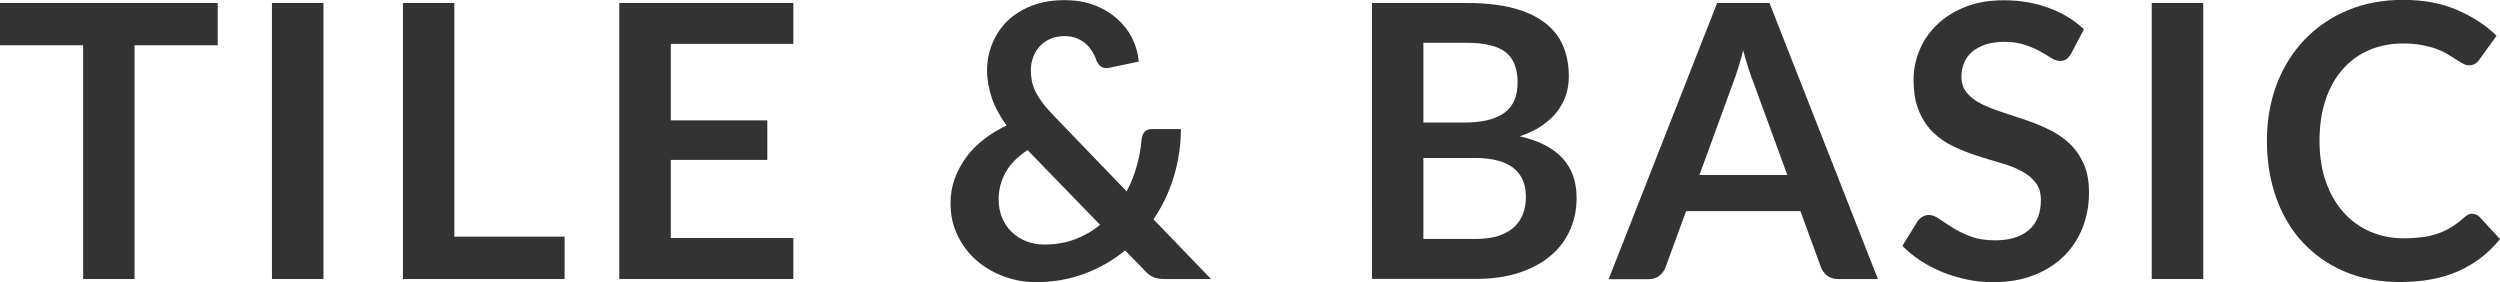 <?xml version="1.0" encoding="UTF-8"?><svg id="_レイヤー_2" xmlns="http://www.w3.org/2000/svg" width="183.4" height="20.69" viewBox="0 0 183.4 20.69"><defs><style>.cls-1{fill:#333;}</style></defs><g id="_パーツ"><path class="cls-1" d="M15.97,3.32h-6.1v17.15h-3.77V3.32H0V.22h15.97v3.09Z"/><path class="cls-1" d="M23.73,20.47h-3.78V.22h3.78v20.24Z"/><path class="cls-1" d="M41.42,17.36v3.11h-11.86V.22h3.77v17.14h8.09Z"/><path class="cls-1" d="M49.21,3.22v5.61h7.08v2.9h-7.08v5.73h8.99v3.01h-12.77V.22h12.77v3h-8.99Z"/><path class="cls-1" d="M88.88,20.47h-3.39c-.35,0-.64-.04-.86-.13-.22-.08-.45-.26-.69-.53l-1.4-1.44c-.89.73-1.88,1.3-2.98,1.71-1.1.41-2.29.62-3.57.62-.77,0-1.54-.13-2.29-.4-.75-.27-1.42-.65-2.01-1.15-.59-.5-1.06-1.11-1.42-1.83s-.54-1.52-.54-2.42c0-.63.1-1.23.31-1.8.21-.56.49-1.09.85-1.58.36-.49.8-.92,1.3-1.31.5-.39,1.05-.72,1.65-1-.5-.7-.87-1.38-1.09-2.05-.22-.67-.34-1.33-.34-1.99,0-.7.13-1.36.39-1.99s.63-1.18,1.11-1.65c.49-.47,1.08-.84,1.79-1.11.71-.28,1.51-.41,2.41-.41.82,0,1.56.13,2.2.38.65.25,1.2.59,1.67,1.01.46.42.83.9,1.09,1.44.27.54.42,1.1.47,1.68l-2.2.46c-.41.08-.71-.09-.9-.53-.08-.24-.19-.47-.33-.69-.13-.22-.3-.41-.48-.57-.19-.16-.41-.29-.66-.39s-.54-.15-.87-.15c-.39,0-.74.07-1.05.2-.31.14-.57.32-.78.55-.21.23-.37.49-.48.8-.11.3-.17.62-.17.96,0,.28.03.55.08.81.06.26.15.52.28.78.13.26.3.53.51.81.21.28.47.57.78.89l5.38,5.59c.31-.59.56-1.21.74-1.86.19-.65.31-1.32.36-1.99.03-.21.1-.39.22-.52.12-.13.29-.2.5-.2h2.16c0,1.23-.19,2.41-.53,3.53-.35,1.12-.84,2.15-1.48,3.09l4.24,4.4ZM75.4,11c-.75.49-1.29,1.03-1.63,1.65-.34.61-.51,1.27-.51,1.97,0,.51.09.98.27,1.39.18.41.42.76.72,1.04.3.28.66.5,1.06.66.41.15.84.23,1.29.23.82,0,1.57-.13,2.25-.38.68-.26,1.3-.61,1.85-1.07l-5.31-5.47Z"/><path class="cls-1" d="M107.63.22c1.33,0,2.46.13,3.4.38.94.25,1.71.61,2.32,1.08.6.47,1.04,1.03,1.32,1.69.28.66.42,1.41.42,2.24,0,.48-.07.93-.21,1.36s-.36.84-.65,1.22c-.29.38-.67.72-1.12,1.03-.45.31-.99.57-1.62.78,2.78.63,4.17,2.13,4.17,4.51,0,.86-.16,1.65-.49,2.38-.33.73-.8,1.36-1.43,1.88-.62.53-1.4.94-2.31,1.24-.91.3-1.96.45-3.14.45h-7.64V.22h6.97ZM104.42,3.14v5.85h3c1.29,0,2.26-.23,2.92-.7.66-.47.99-1.21.99-2.23s-.3-1.81-.9-2.25-1.53-.67-2.8-.67h-3.21ZM108.23,17.53c.7,0,1.29-.08,1.76-.25.48-.17.86-.39,1.14-.67s.49-.61.62-.98c.13-.37.19-.77.19-1.19s-.07-.83-.21-1.18c-.14-.35-.36-.65-.66-.9-.3-.25-.68-.44-1.16-.57-.47-.13-1.04-.2-1.7-.2h-3.79v5.94h3.81Z"/><path class="cls-1" d="M137.76,20.47h-2.91c-.33,0-.59-.08-.8-.24-.21-.16-.36-.37-.46-.61l-1.51-4.13h-8.39l-1.51,4.13c-.07.21-.22.41-.43.59-.21.18-.48.27-.8.27h-2.94L125.97.22h3.84l7.95,20.24ZM131.11,12.82l-2.46-6.73c-.12-.3-.25-.65-.38-1.06-.13-.41-.26-.85-.39-1.33-.12.48-.25.92-.38,1.34-.13.42-.26.78-.38,1.09l-2.45,6.71h6.44Z"/><path class="cls-1" d="M151.95,3.91c-.11.2-.23.34-.36.43-.13.09-.28.13-.47.13-.2,0-.41-.07-.64-.22-.23-.14-.5-.31-.82-.48-.32-.18-.69-.34-1.11-.48-.42-.14-.93-.22-1.5-.22-.52,0-.98.06-1.37.19-.39.13-.72.3-.99.53-.27.22-.46.49-.6.8-.13.31-.2.66-.2,1.03,0,.48.13.87.4,1.19.27.32.62.59,1.06.81.44.22.94.42,1.5.6.56.18,1.13.37,1.72.57.59.2,1.16.43,1.72.7s1.06.6,1.5,1.01.79.9,1.06,1.49c.27.59.4,1.3.4,2.14,0,.91-.16,1.77-.47,2.57-.31.8-.77,1.49-1.37,2.09-.6.59-1.34,1.06-2.21,1.4s-1.86.51-2.98.51c-.64,0-1.28-.06-1.9-.19s-1.22-.31-1.8-.54c-.57-.23-1.11-.51-1.62-.84-.5-.33-.95-.69-1.34-1.09l1.11-1.81c.09-.13.21-.24.36-.33.15-.09.31-.13.48-.13.23,0,.49.1.76.29.27.19.59.4.97.64.37.23.81.45,1.31.64.5.19,1.1.29,1.8.29,1.07,0,1.9-.25,2.49-.76.59-.51.88-1.24.88-2.19,0-.53-.13-.97-.4-1.3-.27-.34-.62-.62-1.06-.85-.44-.23-.94-.42-1.5-.58-.56-.16-1.13-.33-1.71-.52-.58-.19-1.15-.41-1.71-.67-.56-.26-1.06-.6-1.5-1.02-.44-.42-.79-.95-1.06-1.58s-.4-1.41-.4-2.33c0-.74.15-1.46.44-2.16.29-.7.72-1.32,1.28-1.86.56-.54,1.25-.98,2.07-1.3.82-.33,1.76-.49,2.83-.49,1.2,0,2.3.19,3.3.56,1.01.37,1.87.9,2.58,1.57l-.94,1.78Z"/><path class="cls-1" d="M161.63,20.47h-3.78V.22h3.78v20.24Z"/><path class="cls-1" d="M181.37,15.69c.21,0,.39.08.55.24l1.48,1.61c-.82,1.02-1.83,1.8-3.03,2.34-1.2.54-2.64.81-4.32.81-1.5,0-2.85-.26-4.05-.77-1.2-.51-2.22-1.23-3.07-2.14-.85-.91-1.5-2.01-1.95-3.28-.45-1.27-.68-2.66-.68-4.16s.24-2.91.73-4.18c.48-1.26,1.17-2.35,2.05-3.27.88-.91,1.93-1.63,3.16-2.14,1.22-.51,2.58-.76,4.06-.76s2.78.24,3.93.73c1.14.49,2.12,1.12,2.92,1.9l-1.26,1.75c-.07.11-.17.21-.29.29-.12.08-.28.13-.48.13-.14,0-.29-.04-.43-.12-.15-.08-.31-.18-.49-.29-.18-.12-.38-.24-.62-.39s-.5-.27-.81-.39c-.31-.12-.67-.21-1.07-.29-.41-.08-.88-.12-1.41-.12-.91,0-1.73.16-2.48.48-.75.32-1.4.79-1.94,1.4-.54.61-.96,1.36-1.26,2.24-.3.88-.45,1.89-.45,3.02s.16,2.15.48,3.04c.32.89.76,1.63,1.31,2.24.55.61,1.2,1.07,1.95,1.39.75.32,1.55.48,2.41.48.51,0,.98-.03,1.39-.08.42-.06.8-.14,1.15-.27.35-.12.68-.28.99-.47.31-.19.62-.43.93-.71.09-.08.19-.15.29-.2.1-.05.21-.08.32-.08Z"/></g></svg>